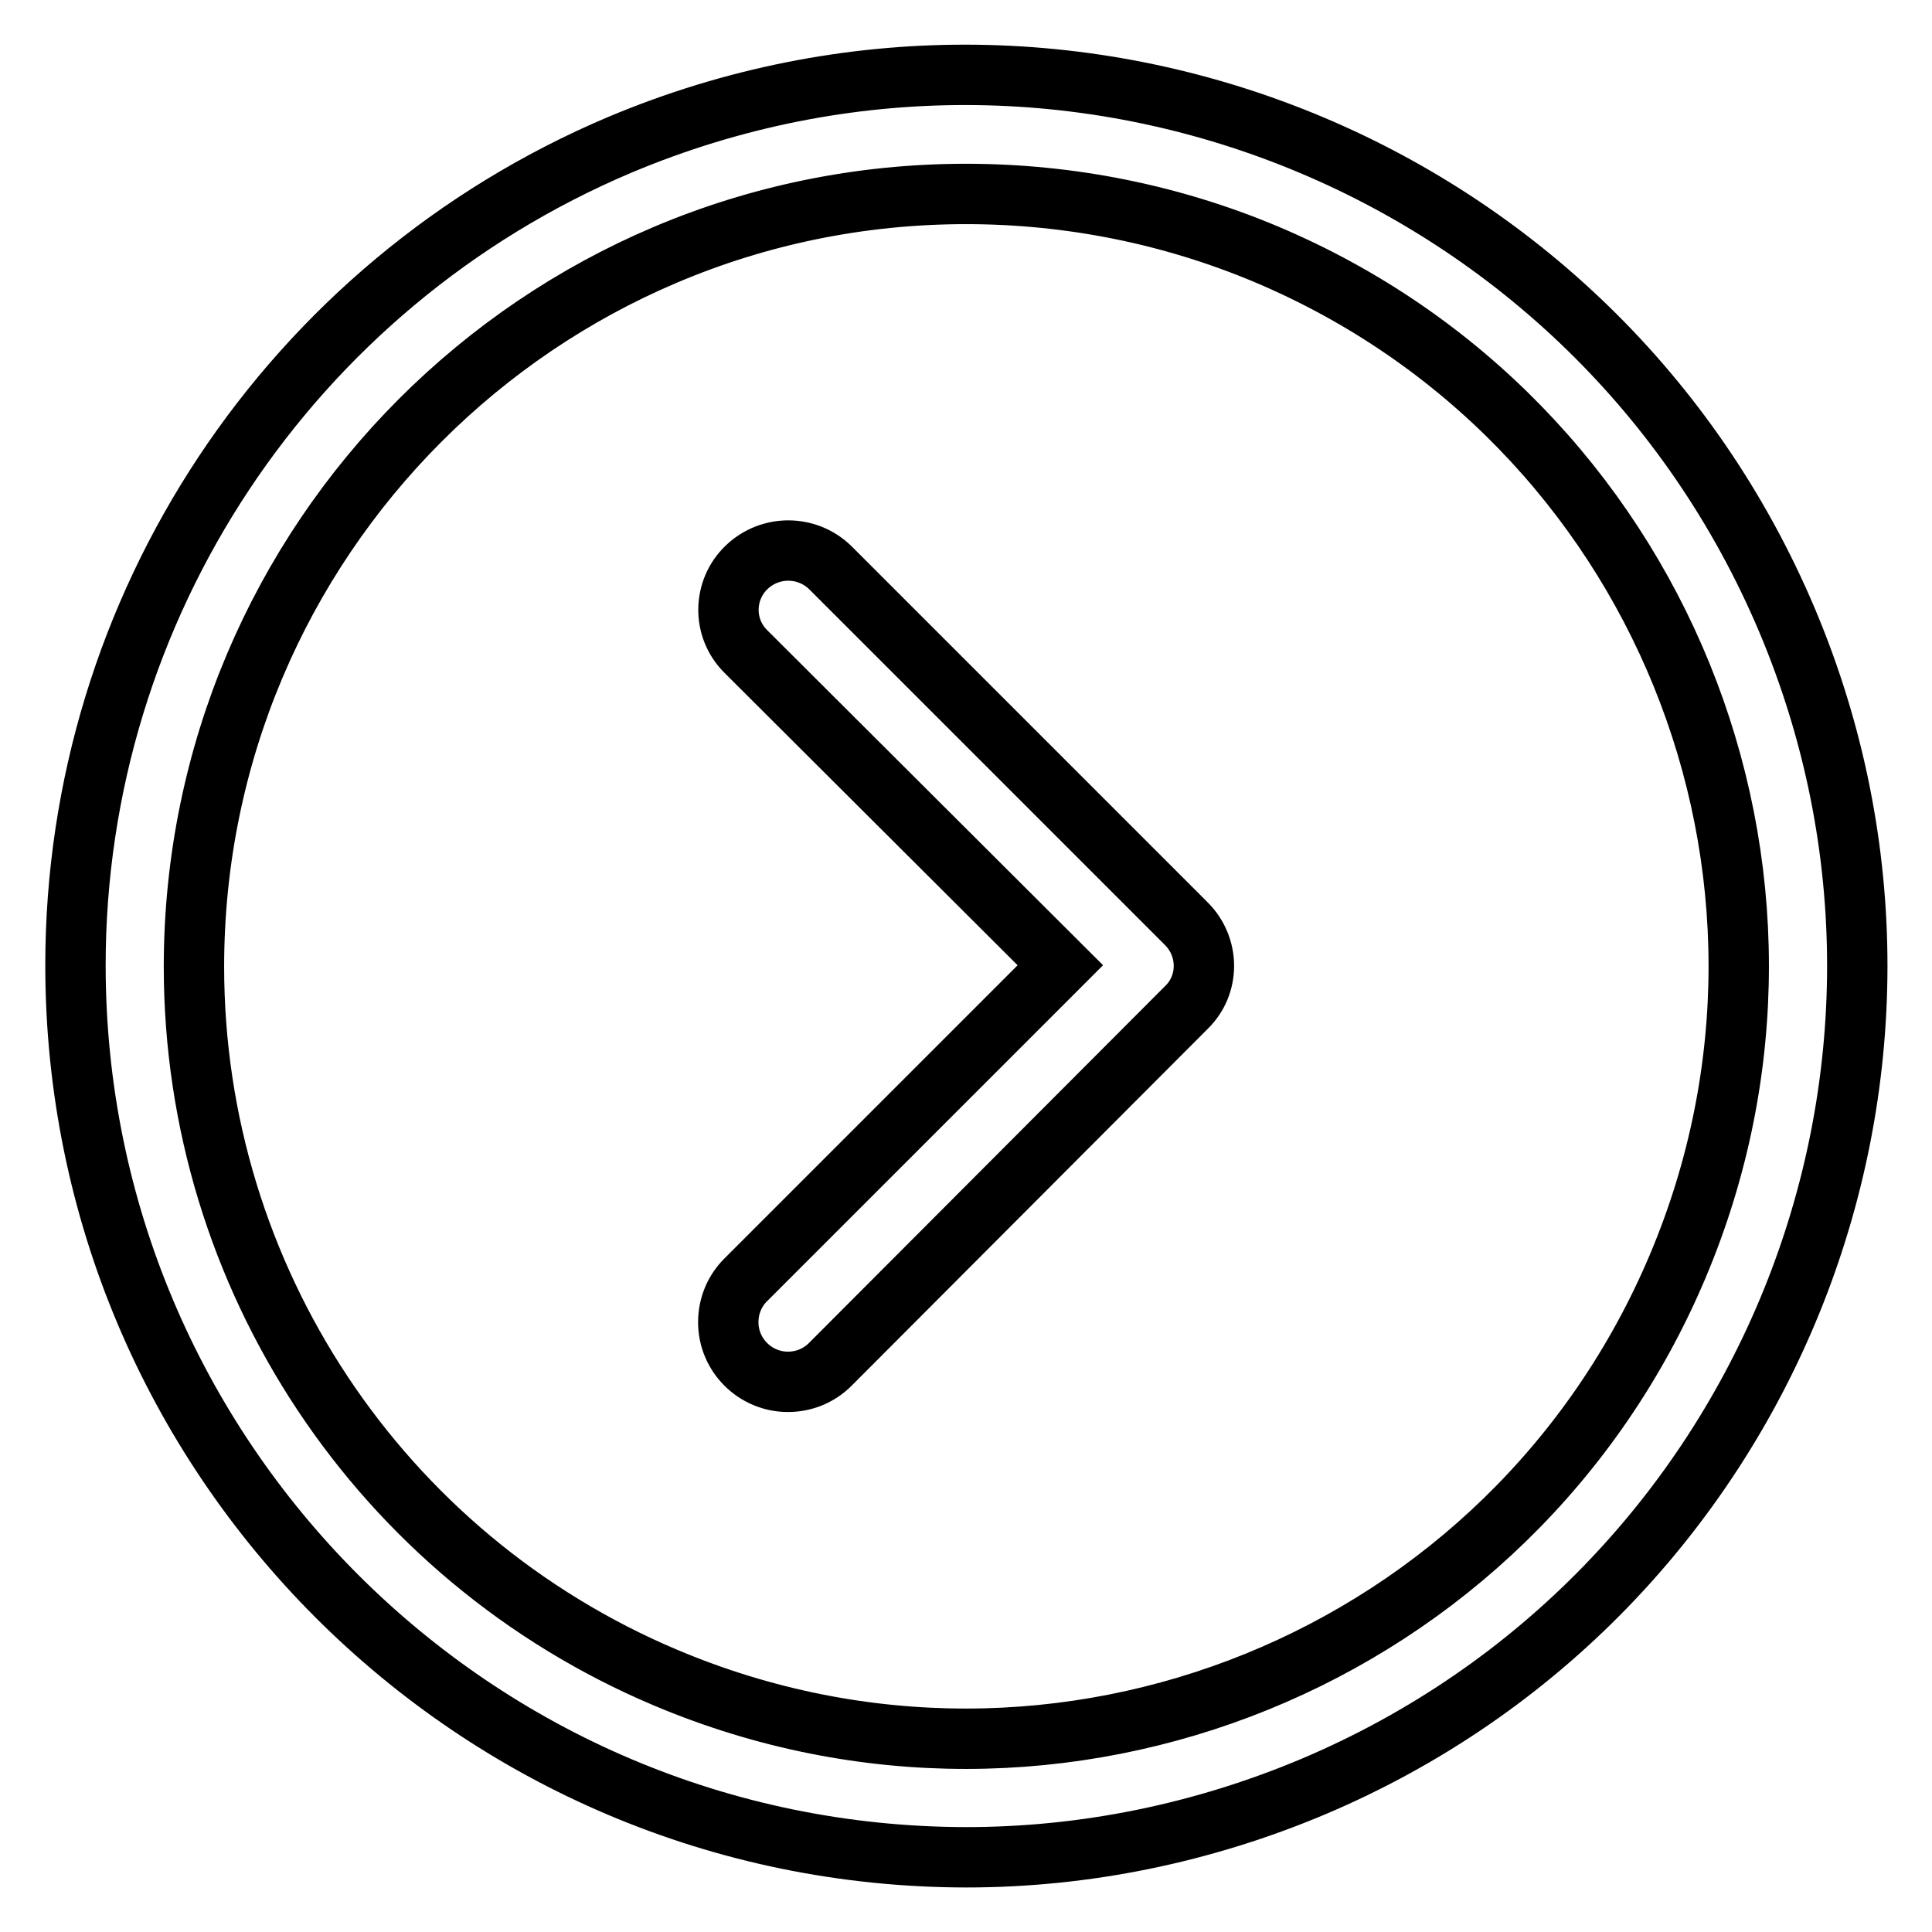 <?xml version="1.0" encoding="utf-8"?>
<!-- Svg Vector Icons : http://www.onlinewebfonts.com/icon -->
<!DOCTYPE svg PUBLIC "-//W3C//DTD SVG 1.1//EN" "http://www.w3.org/Graphics/SVG/1.1/DTD/svg11.dtd">
<svg version="1.1" xmlns="http://www.w3.org/2000/svg" xmlns:xlink="http://www.w3.org/1999/xlink" x="0px" y="0px" viewBox="0 0 256 256" enable-background="new 0 0 256 256" xml:space="preserve">
<g> <path stroke-width="8" fill-opacity="0" stroke="#000000"  d="M128,246.1C62.8,246,10,193.1,10,127.9c0-47.4,28.4-90.2,72.1-108.7c60.1-25.3,129.3,2.9,154.7,63 c25.3,60-2.8,129.1-62.7,154.5C159.4,242.9,143.8,246.1,128,246.1z M128,25.7c-56.5,0-102.3,45.9-102.3,102.4 c0,41.1,24.6,78.2,62.5,94.2c52.1,22,112.1-2.4,134.1-54.5c22-52.1-2.4-112.1-54.5-134.1l0,0C155.2,28.4,141.7,25.7,128,25.7z"/> <path stroke-width="8" fill-opacity="0" stroke="#000000"  d="M104.4,183.1c-4.3,0-7.9-3.5-7.9-7.9c0-2.1,0.8-4.1,2.3-5.6l41.7-41.7L98.8,86.3c-3.1-3.1-3-8.1,0.1-11.1 c3.1-3,8-3,11.1,0l47.2,47.2c3.1,3.1,3.1,8.1,0,11.1L110,180.8C108.5,182.3,106.5,183.1,104.4,183.1z"/></g>
</svg>